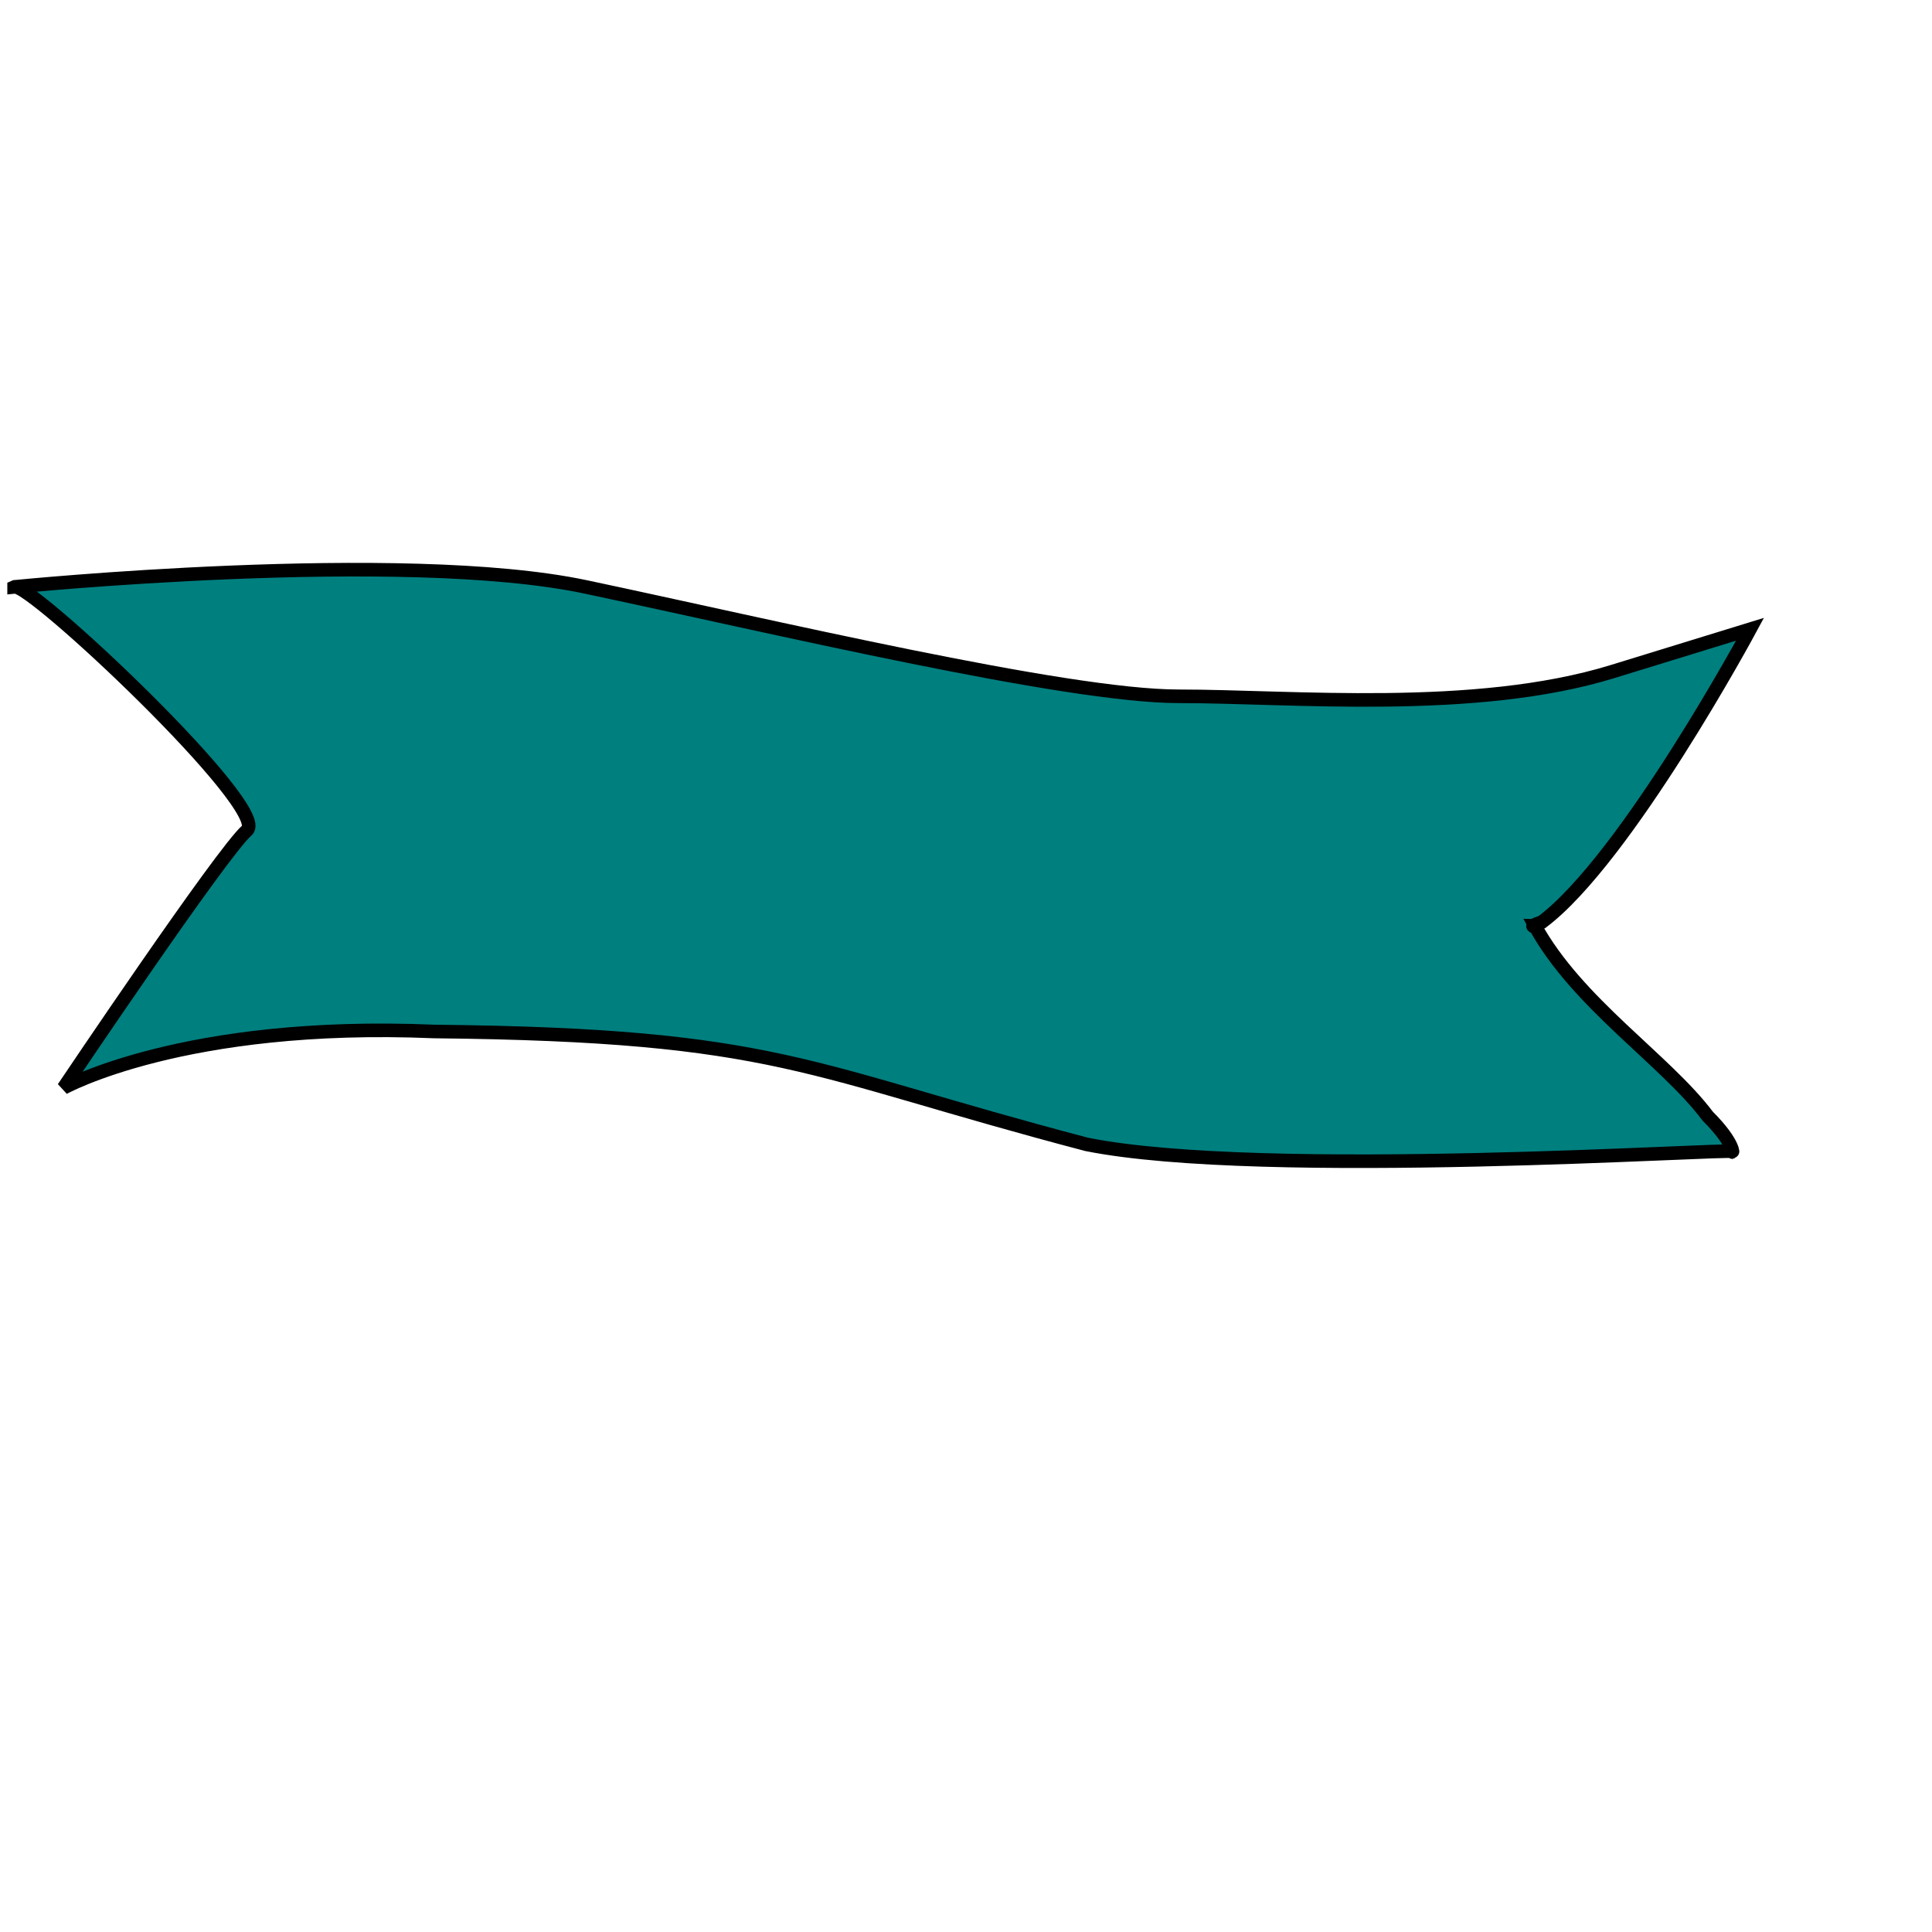 <?xml version="1.0"?><svg width="533.333" height="533.333" xmlns="http://www.w3.org/2000/svg">

 <g>
  <title>Layer 1</title>
  <path fill="#007f7f" fill-rule="evenodd" stroke="black" stroke-width="3.75" id="path875" d="m3.896,162.02c0,0 107.141,-10.714 157.789,0c50.649,10.714 132.465,30.194 163.633,30.194c31.169,0 81.817,4.87 119.803,-6.818c37.986,-11.688 37.986,-11.688 37.986,-11.688c0,0 -34.09,63.31 -57.466,80.842c-5.844,1.948 0.974,0.974 -1.948,0.974c11.688,21.428 36.038,37.013 47.726,52.597c7.792,7.792 6.818,10.714 6.818,9.74c0,-0.974 -129.542,7.792 -178.242,-1.948c-77.922,-20.454 -84.74,-30.194 -180.192,-31.168c-69.155,-2.922 -102.271,15.584 -102.271,15.584c0,0 43.83,-65.259 50.648,-71.103c6.818,-5.844 -60.388,-69.154 -64.284,-67.206z"/>
 </g>
</svg>